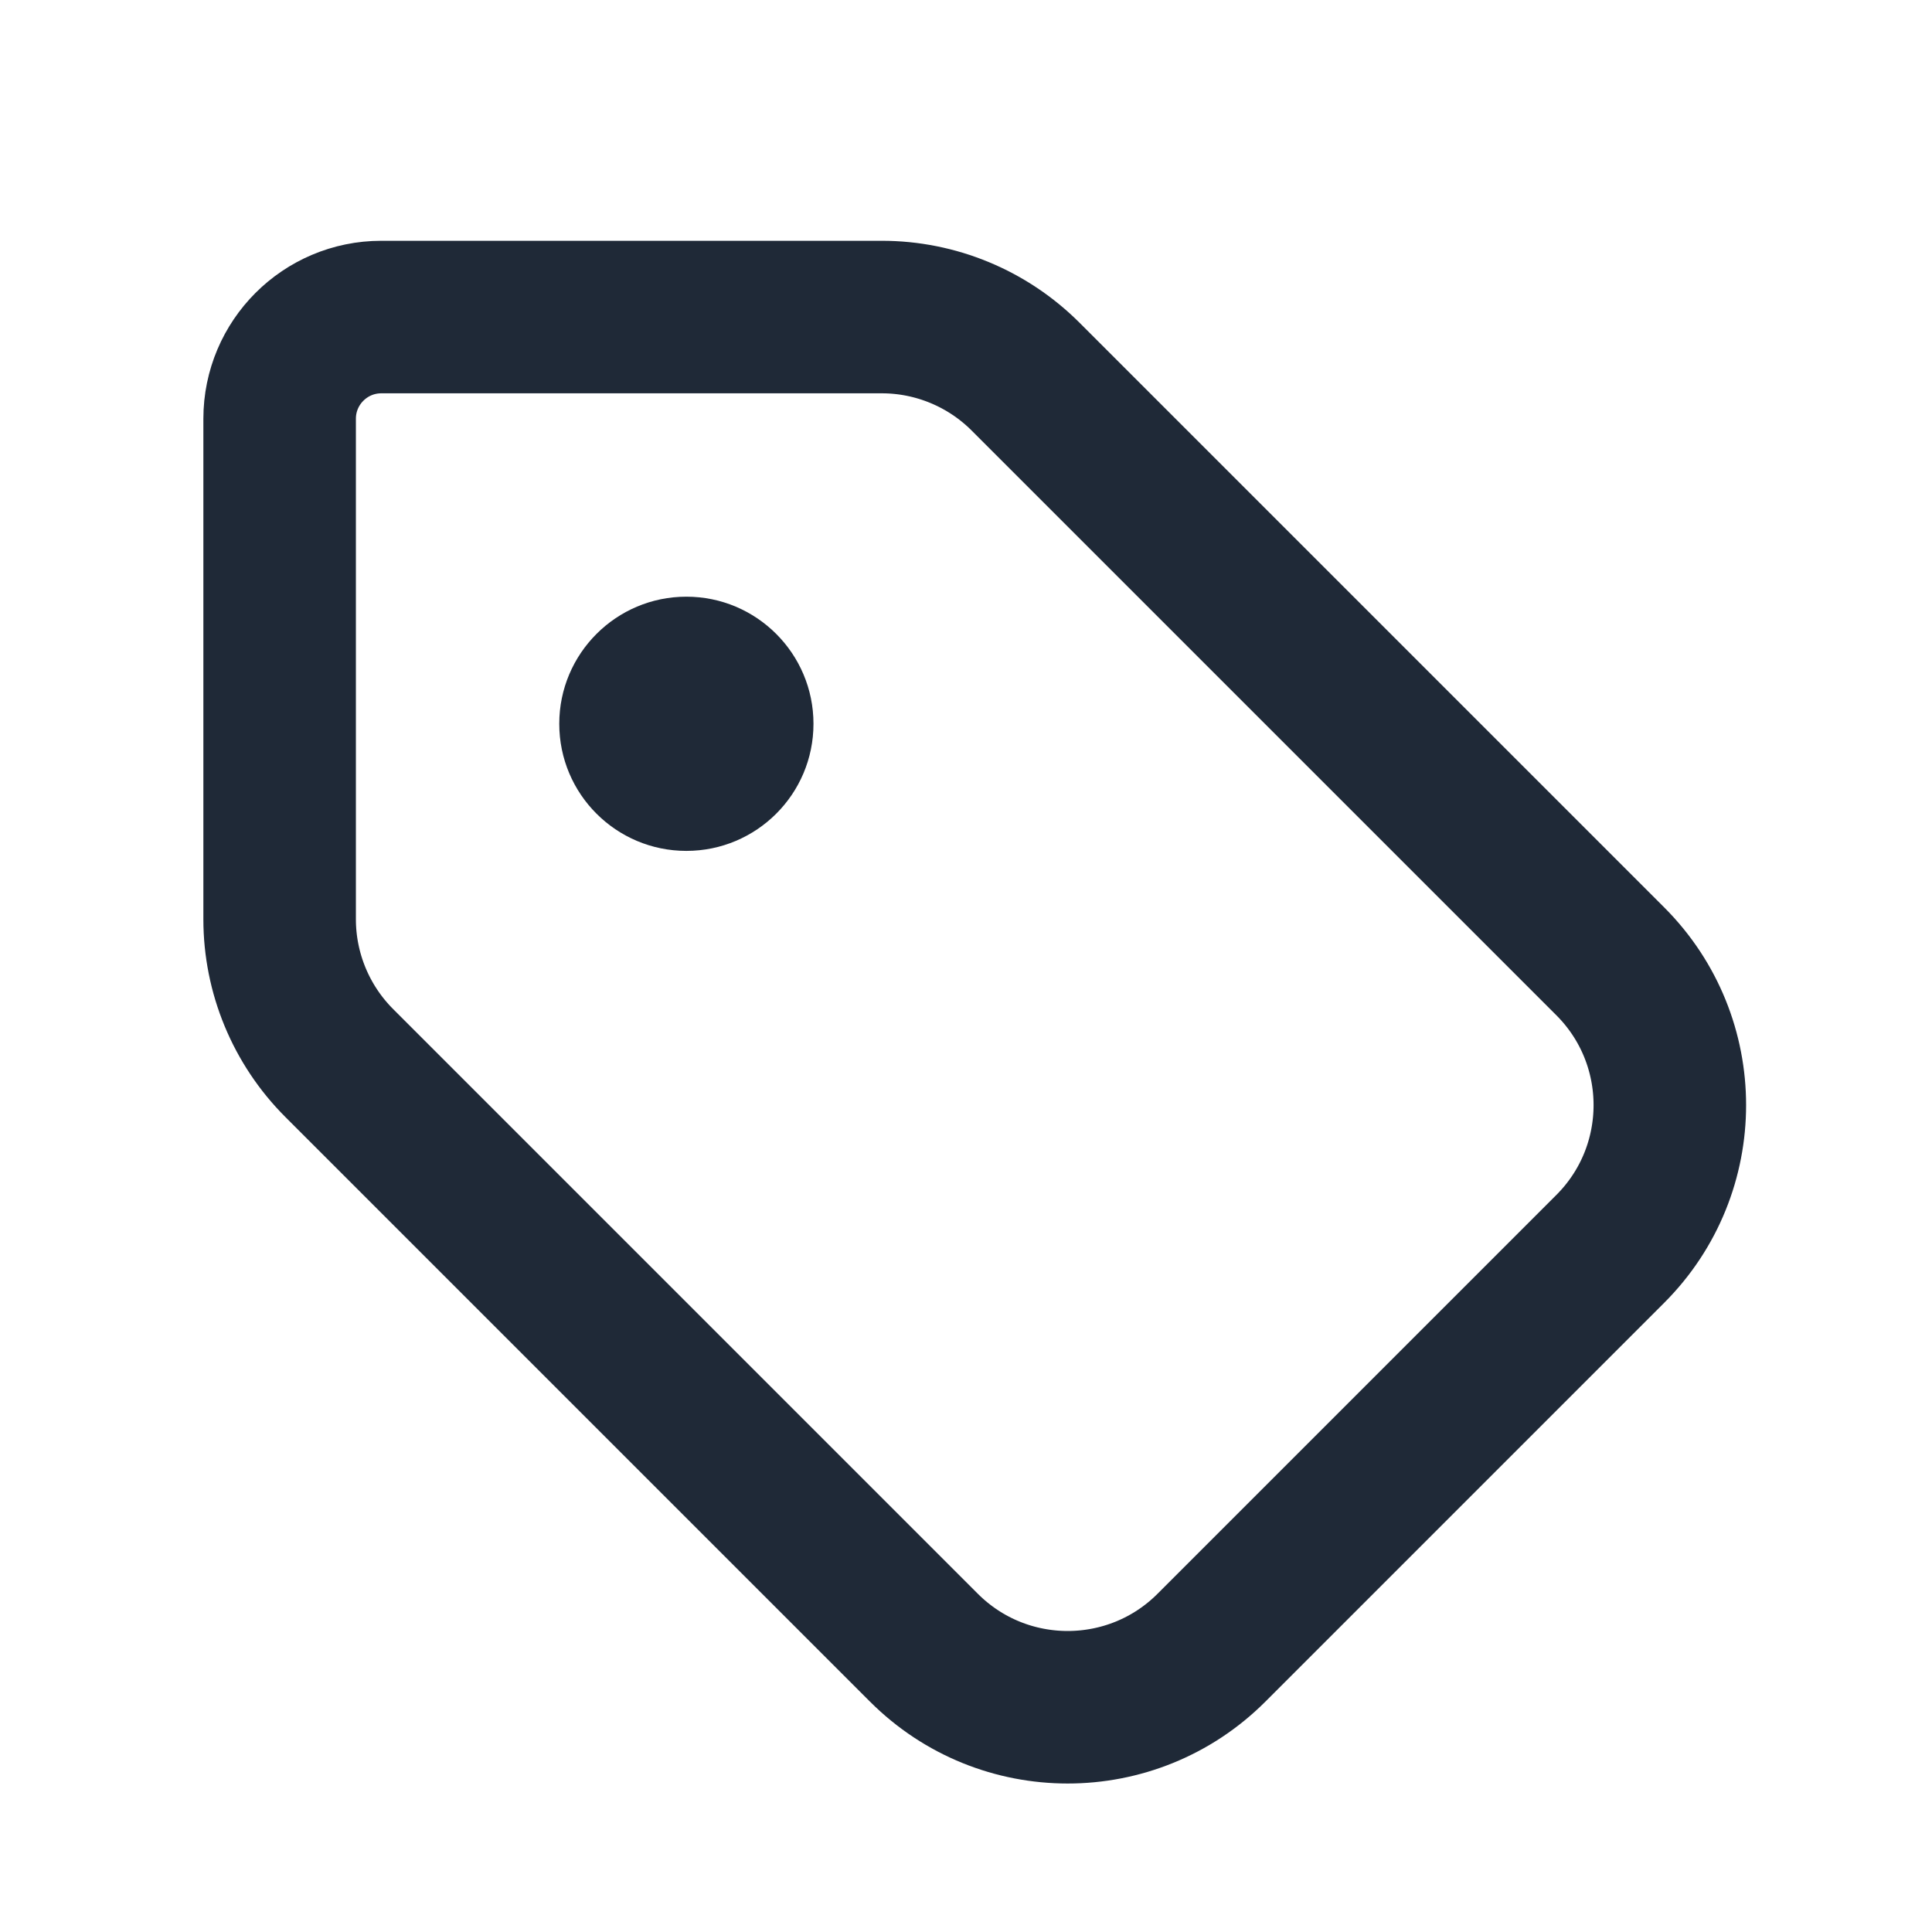 <svg width="19" height="19" viewBox="0 0 19 19" fill="none" xmlns="http://www.w3.org/2000/svg">
<path d="M3.75 3.118H8.672C9.202 3.118 9.711 3.329 10.086 3.704L15.836 9.454C16.617 10.235 16.617 11.501 15.836 12.282L11.914 16.204C11.133 16.985 9.867 16.985 9.086 16.204L3.336 10.454C2.961 10.079 2.75 9.57 2.75 9.04V4.118C2.75 3.566 3.198 3.118 3.75 3.118Z" stroke="#1F2937" stroke-width="1.5" stroke-linecap="round" stroke-linejoin="round"/>
<path d="M6.75 8.368C7.44 8.368 8 7.809 8 7.118C8 6.428 7.44 5.868 6.75 5.868C6.06 5.868 5.5 6.428 5.5 7.118C5.5 7.809 6.06 8.368 6.75 8.368Z" fill="#1F2937"/>
</svg>
